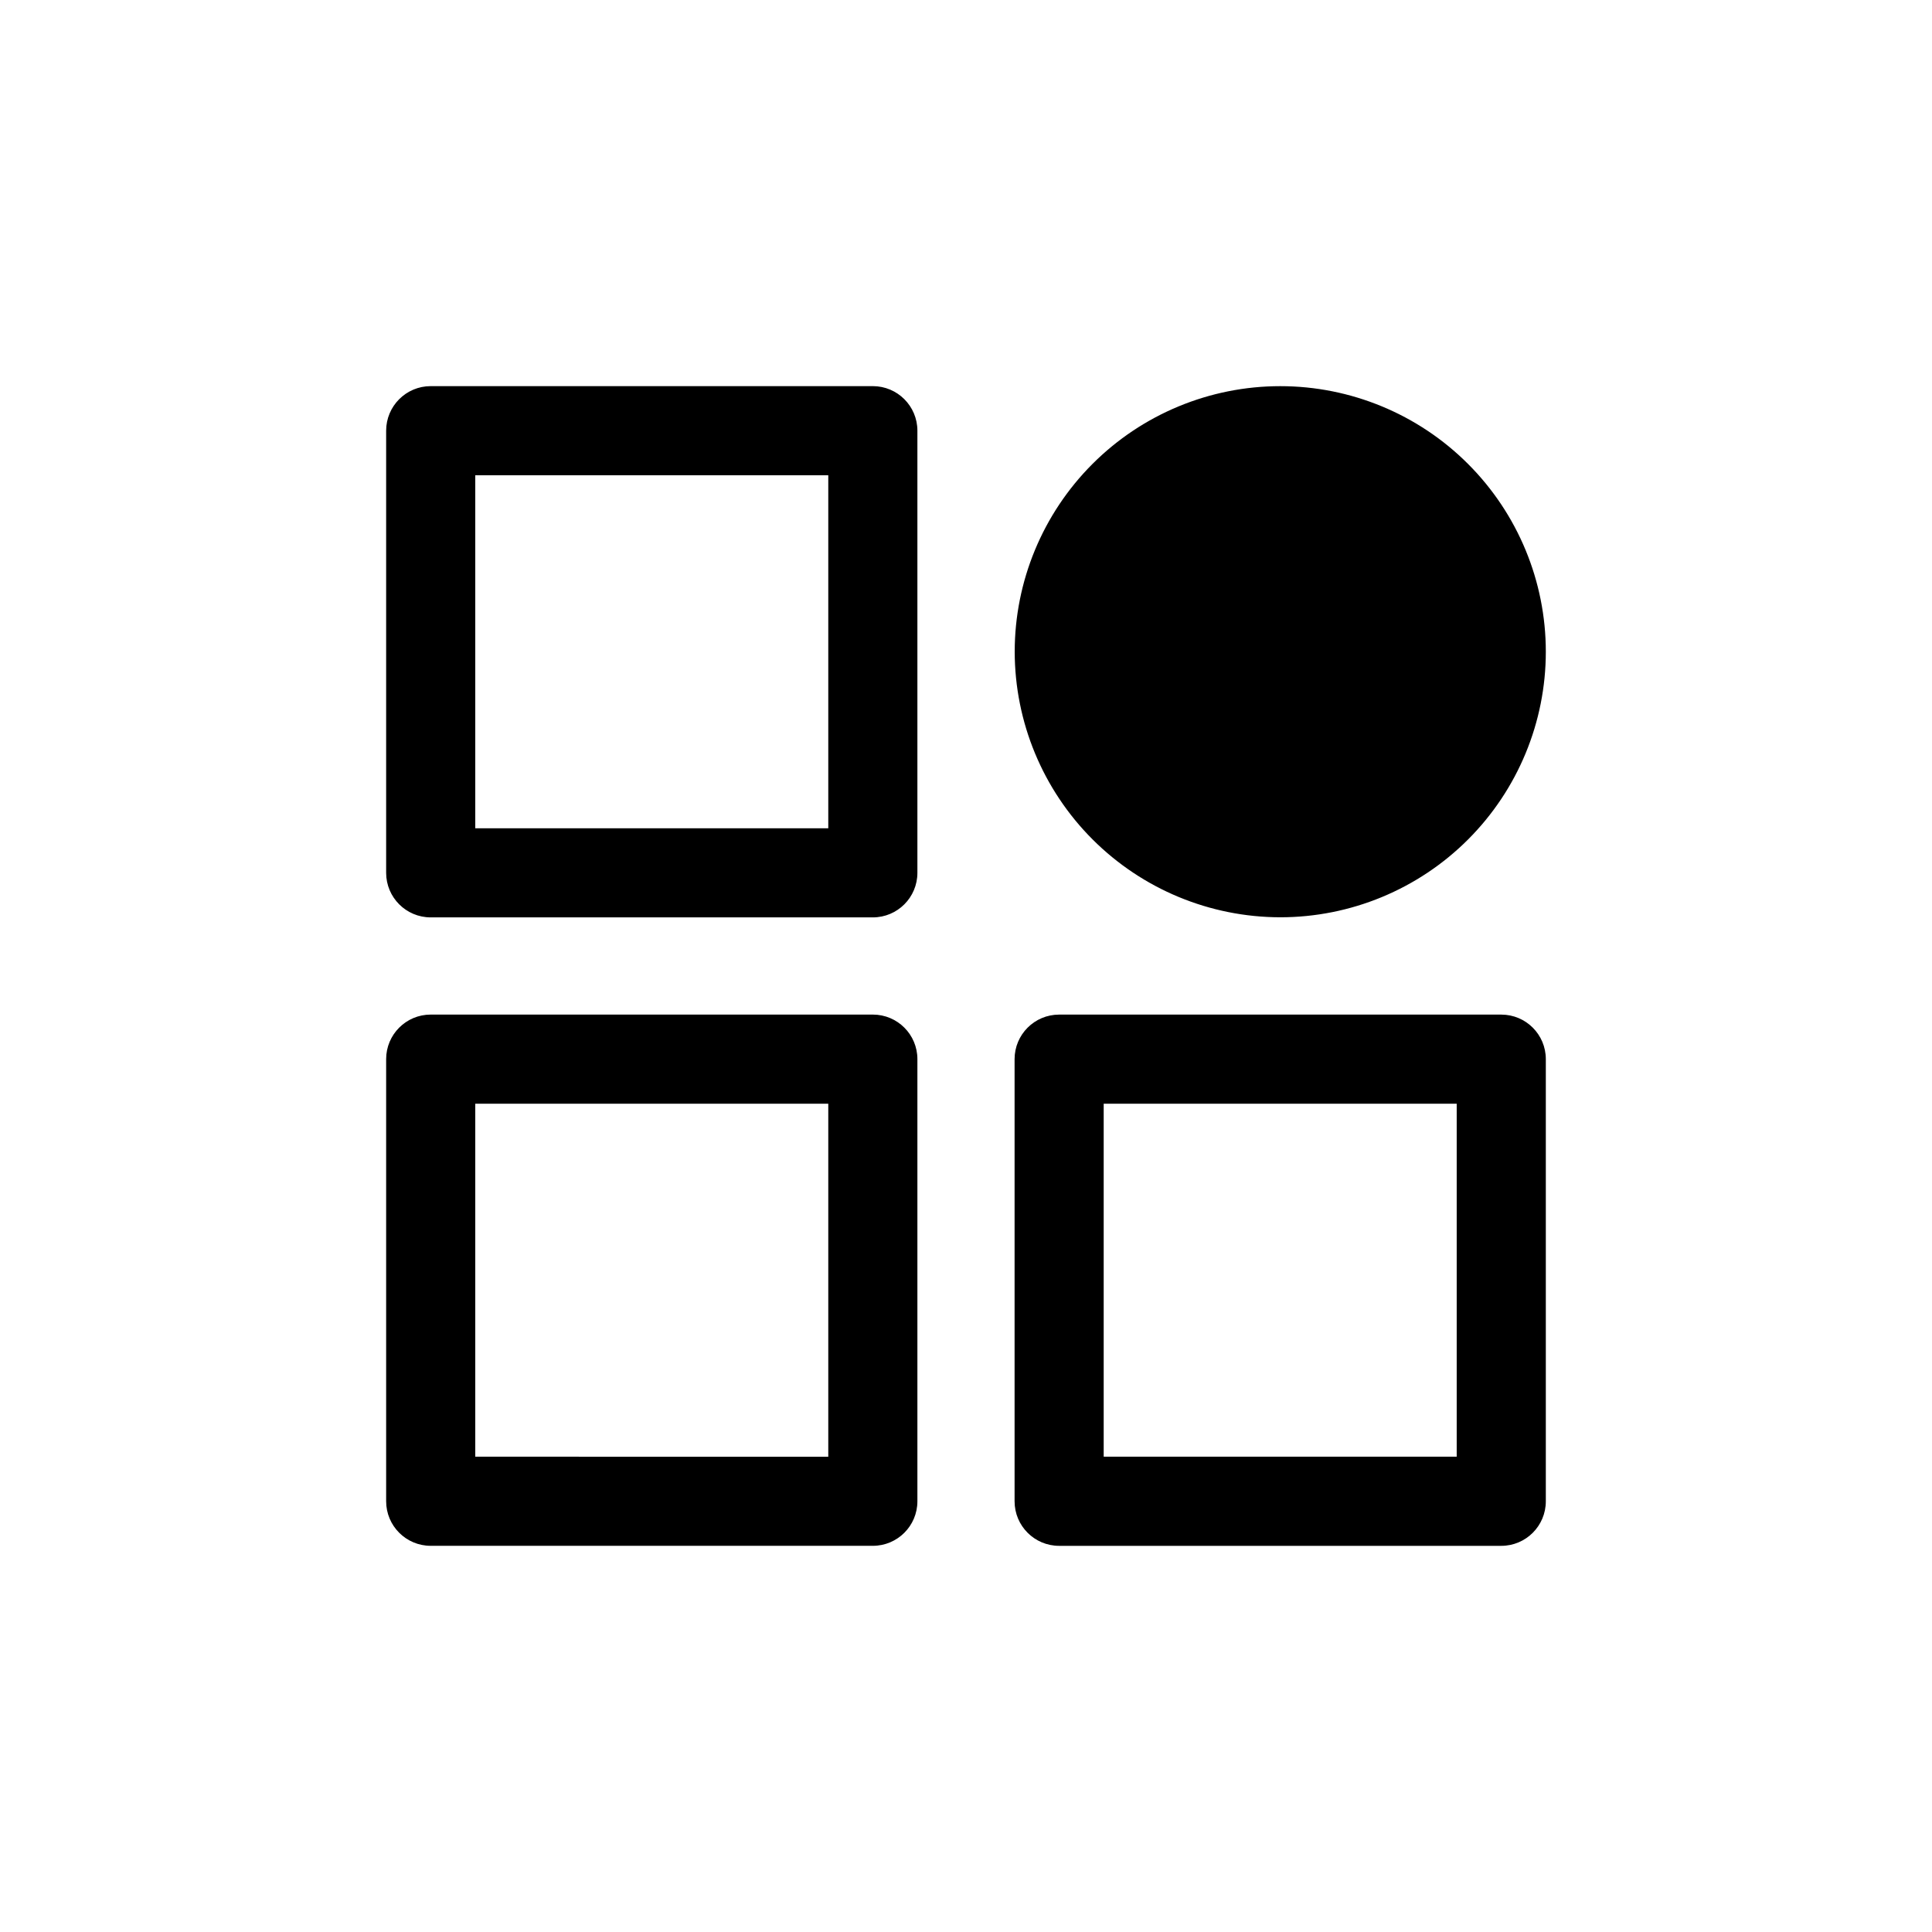 <?xml version="1.0" encoding="UTF-8"?>
<!-- Uploaded to: SVG Repo, www.svgrepo.com, Generator: SVG Repo Mixer Tools -->
<svg fill="#000000" width="800px" height="800px" version="1.1" viewBox="144 144 512 512" xmlns="http://www.w3.org/2000/svg">
 <path d="m541.85 412.88h-117.17c-6.519 0-11.805 5.285-11.805 11.805v117.17c0 6.523 5.285 11.809 11.805 11.809h117.17c6.523 0 11.809-5.285 11.809-11.809v-117.17c0-6.519-5.285-11.805-11.809-11.805zm-11.809 117.16h-93.551v-93.551h93.551zm-154.73-283.71h-117.17c-6.519 0-11.809 5.289-11.809 11.809v117.17c0 6.519 5.289 11.809 11.809 11.809h117.17c6.519 0 11.809-5.289 11.809-11.809v-117.17c0-6.519-5.289-11.809-11.809-11.809zm-11.809 117.17h-93.551v-93.551h93.551zm11.809 49.375h-117.17c-6.519 0-11.809 5.285-11.809 11.805v117.17c0 6.523 5.289 11.809 11.809 11.809h117.17c6.519 0 11.809-5.285 11.809-11.809v-117.17c0-6.519-5.289-11.805-11.809-11.805zm-11.809 117.17-93.551-0.004v-93.551h93.551zm49.406-213.33v-0.004c0-18.664 7.414-36.562 20.609-49.762 13.199-13.199 31.102-20.613 49.766-20.613 18.664 0 36.566 7.414 49.762 20.613 13.199 13.199 20.613 31.098 20.613 49.762 0 18.668-7.414 36.566-20.613 49.766-13.195 13.195-31.098 20.613-49.762 20.613-18.66-0.023-36.547-7.445-49.742-20.637-13.191-13.195-20.613-31.082-20.633-49.742z"/>
</svg>